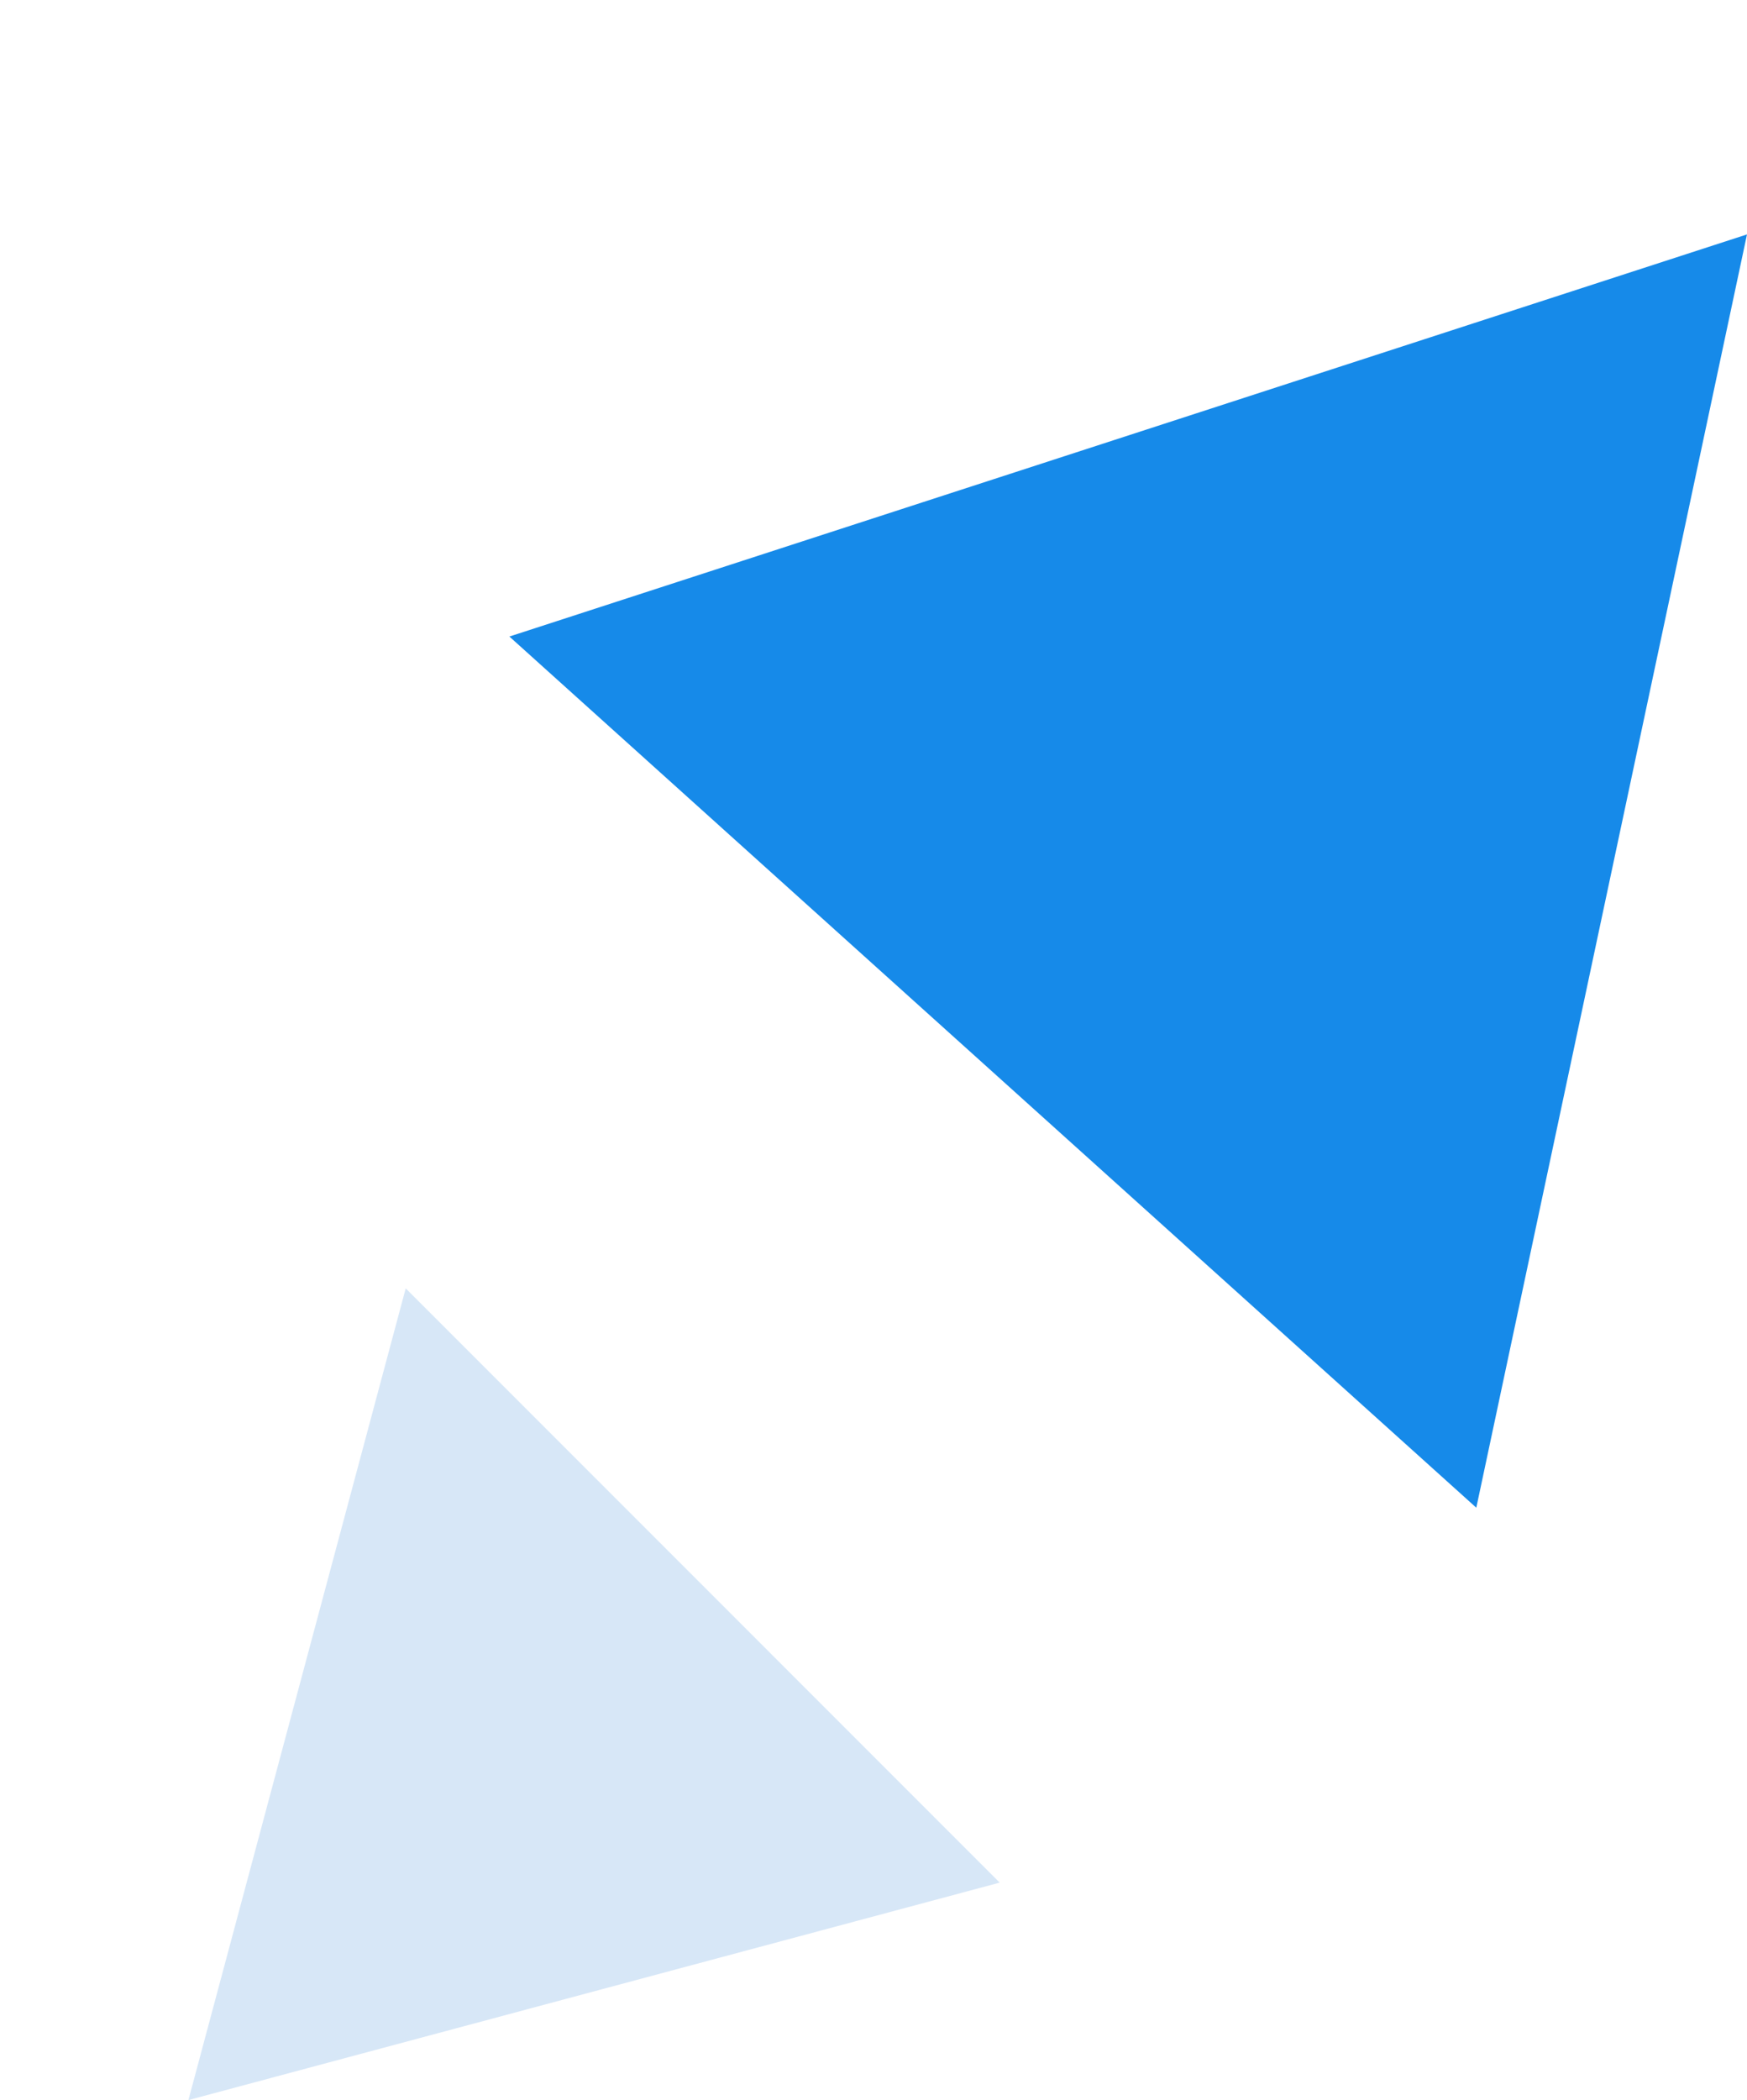 <svg xmlns="http://www.w3.org/2000/svg" width="34.735" height="41.74" viewBox="0 0 34.735 41.74">
  <g id="グループ_40196" data-name="グループ 40196" transform="translate(-207.385 -1505.661)">
    <path id="パス_37724" data-name="パス 37724" d="M12.938,22.409,0,0H25.876Z" transform="matrix(-0.208, 0.978, -0.978, -0.208, 242.12, 1510.32)" fill="#168ae9"/>
    <path id="パス_37726" data-name="パス 37726" d="M0,0,8.351,14.465,16.7,0Z" transform="translate(227.262 1543.078) rotate(165)" fill="#d7e7f7"/>
  </g>
</svg>
